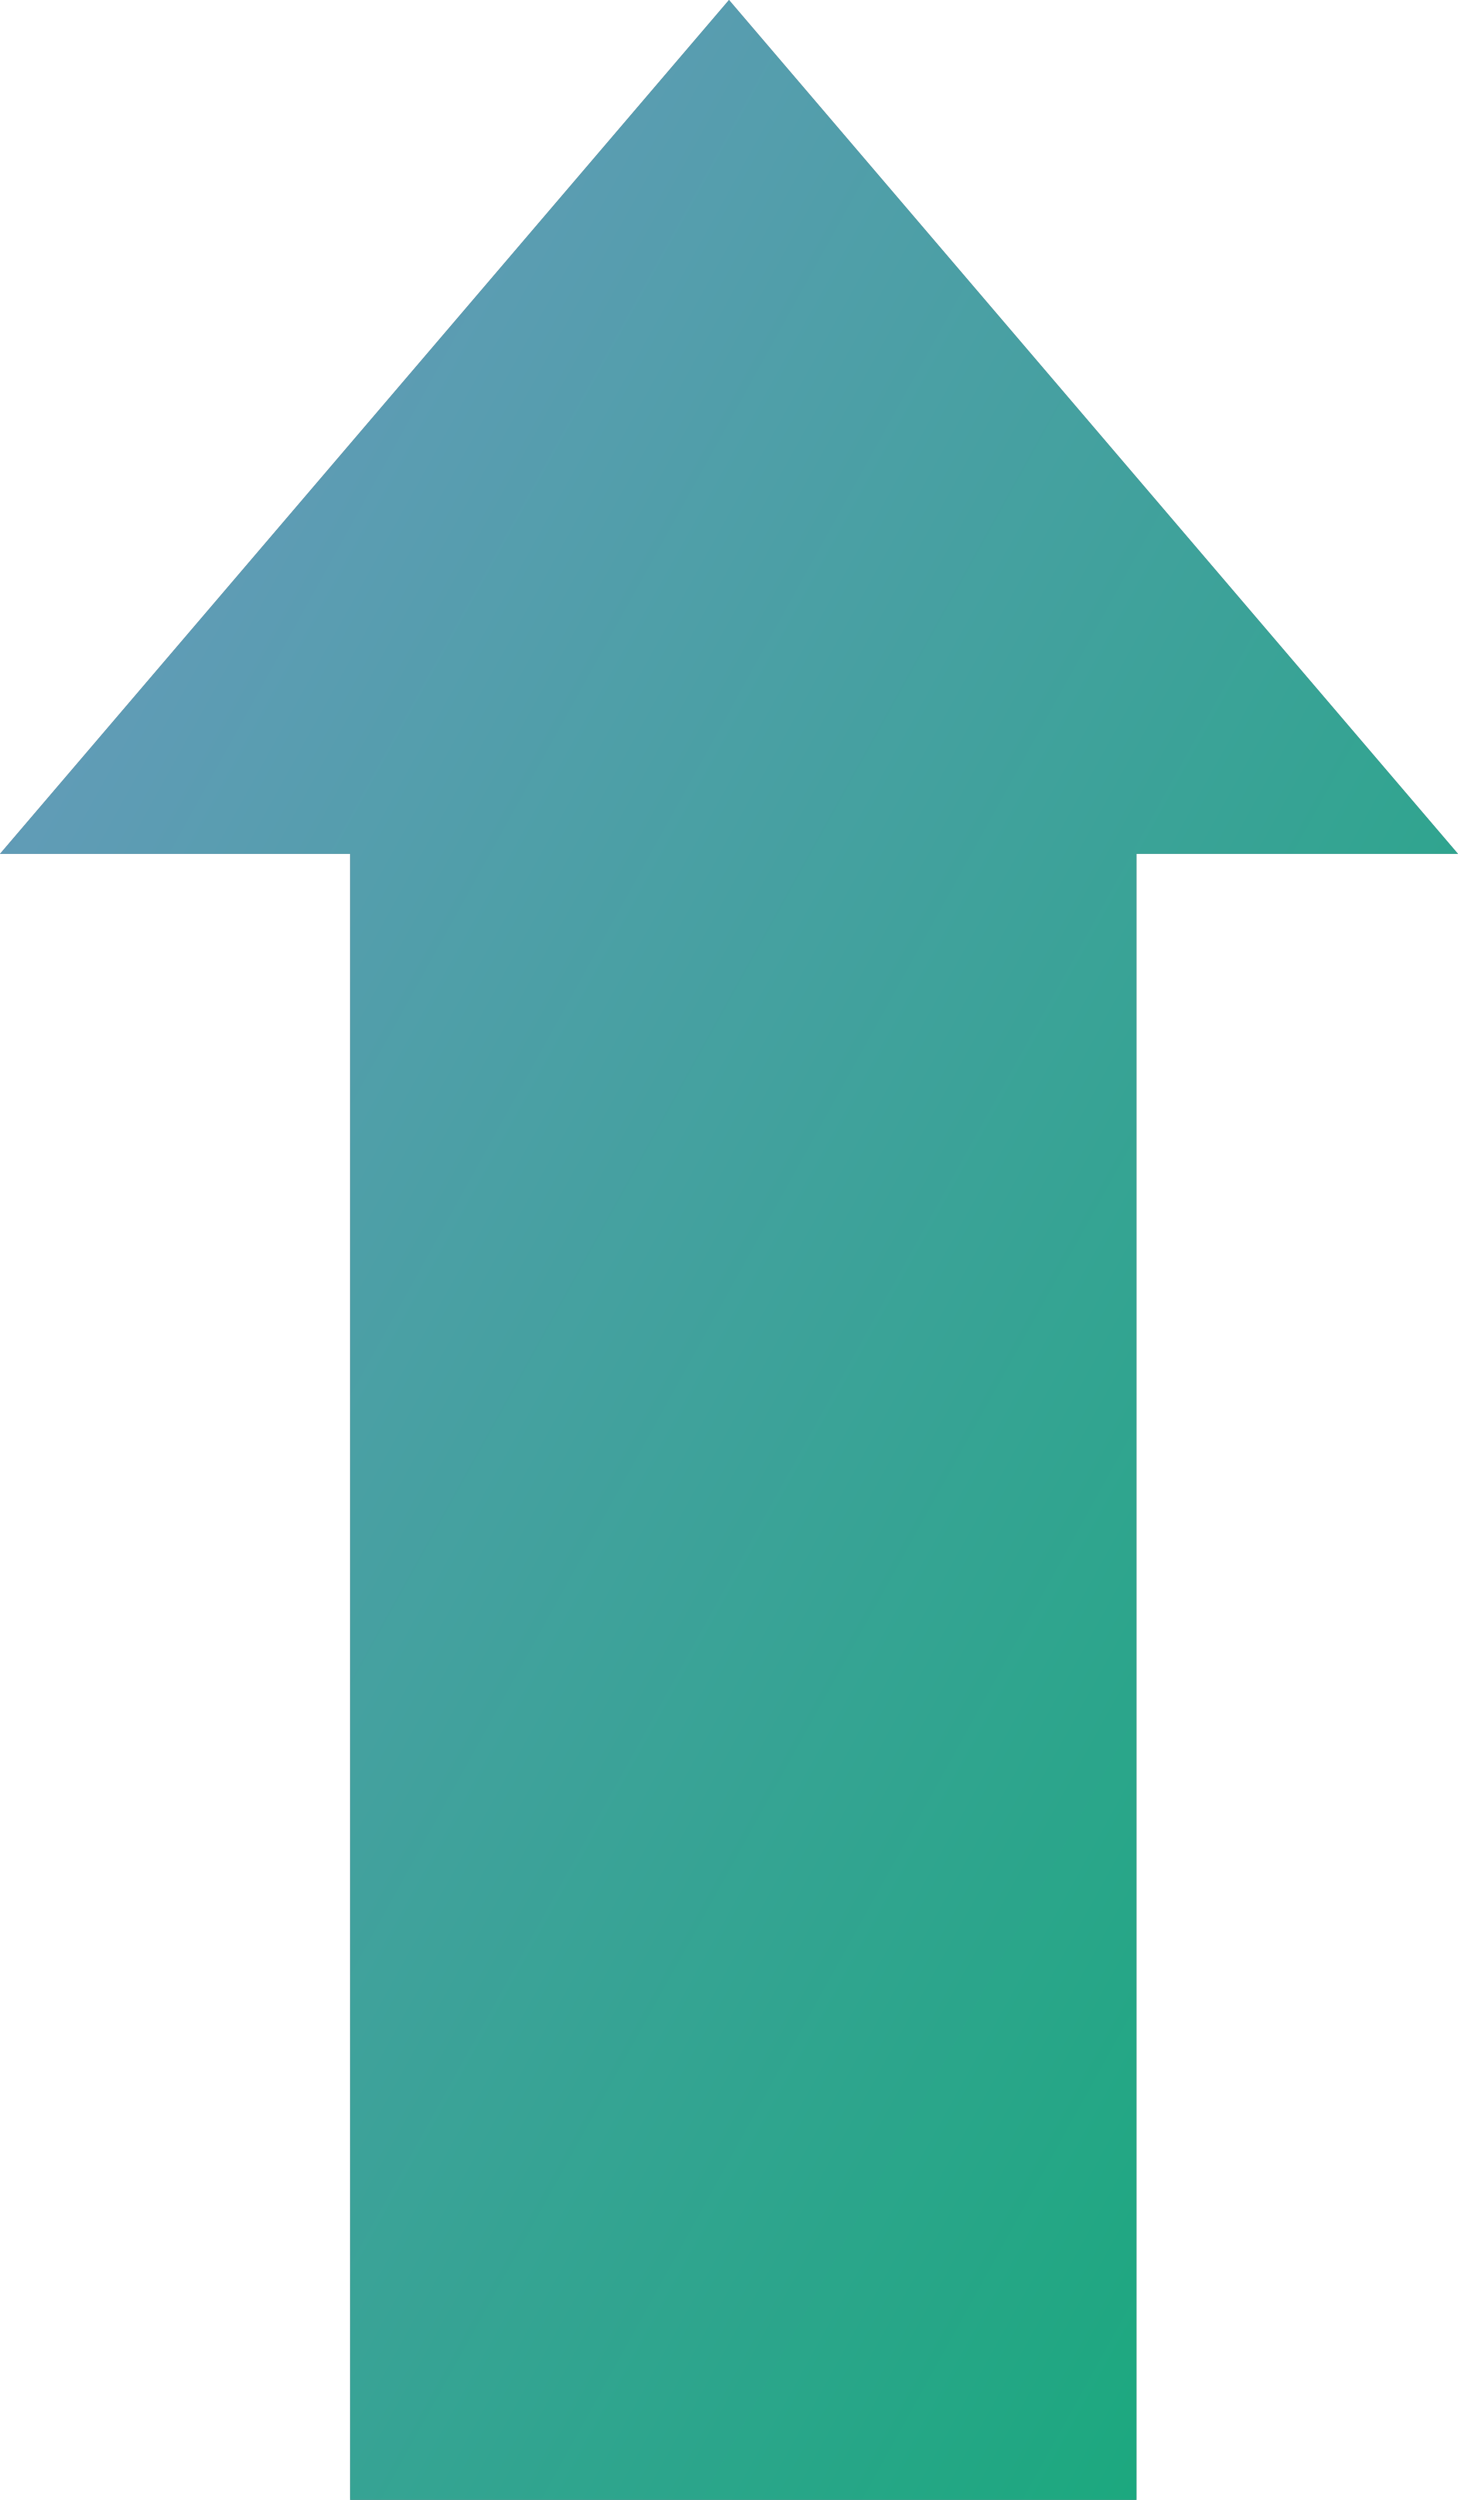<svg width="77" height="132" viewBox="0 0 77 132" fill="none" xmlns="http://www.w3.org/2000/svg">
<path d="M18.495 139V45.088H0L38.5 0L77 45.088H60.015V139H18.495Z" fill="#0C1F39"/>
<path d="M18.495 139V45.088H0L38.5 0L77 45.088H60.015V139H18.495Z" fill="url(#paint0_linear)" fill-opacity="0.7"/>
<defs>
<linearGradient id="paint0_linear" x1="-0.387" y1="0.698" x2="117.657" y2="66.089" gradientUnits="userSpaceOnUse">
<stop stop-color="#9BCDFF"/>
<stop offset="1" stop-color="#0FE78D"/>
</linearGradient>
</defs>
</svg>
